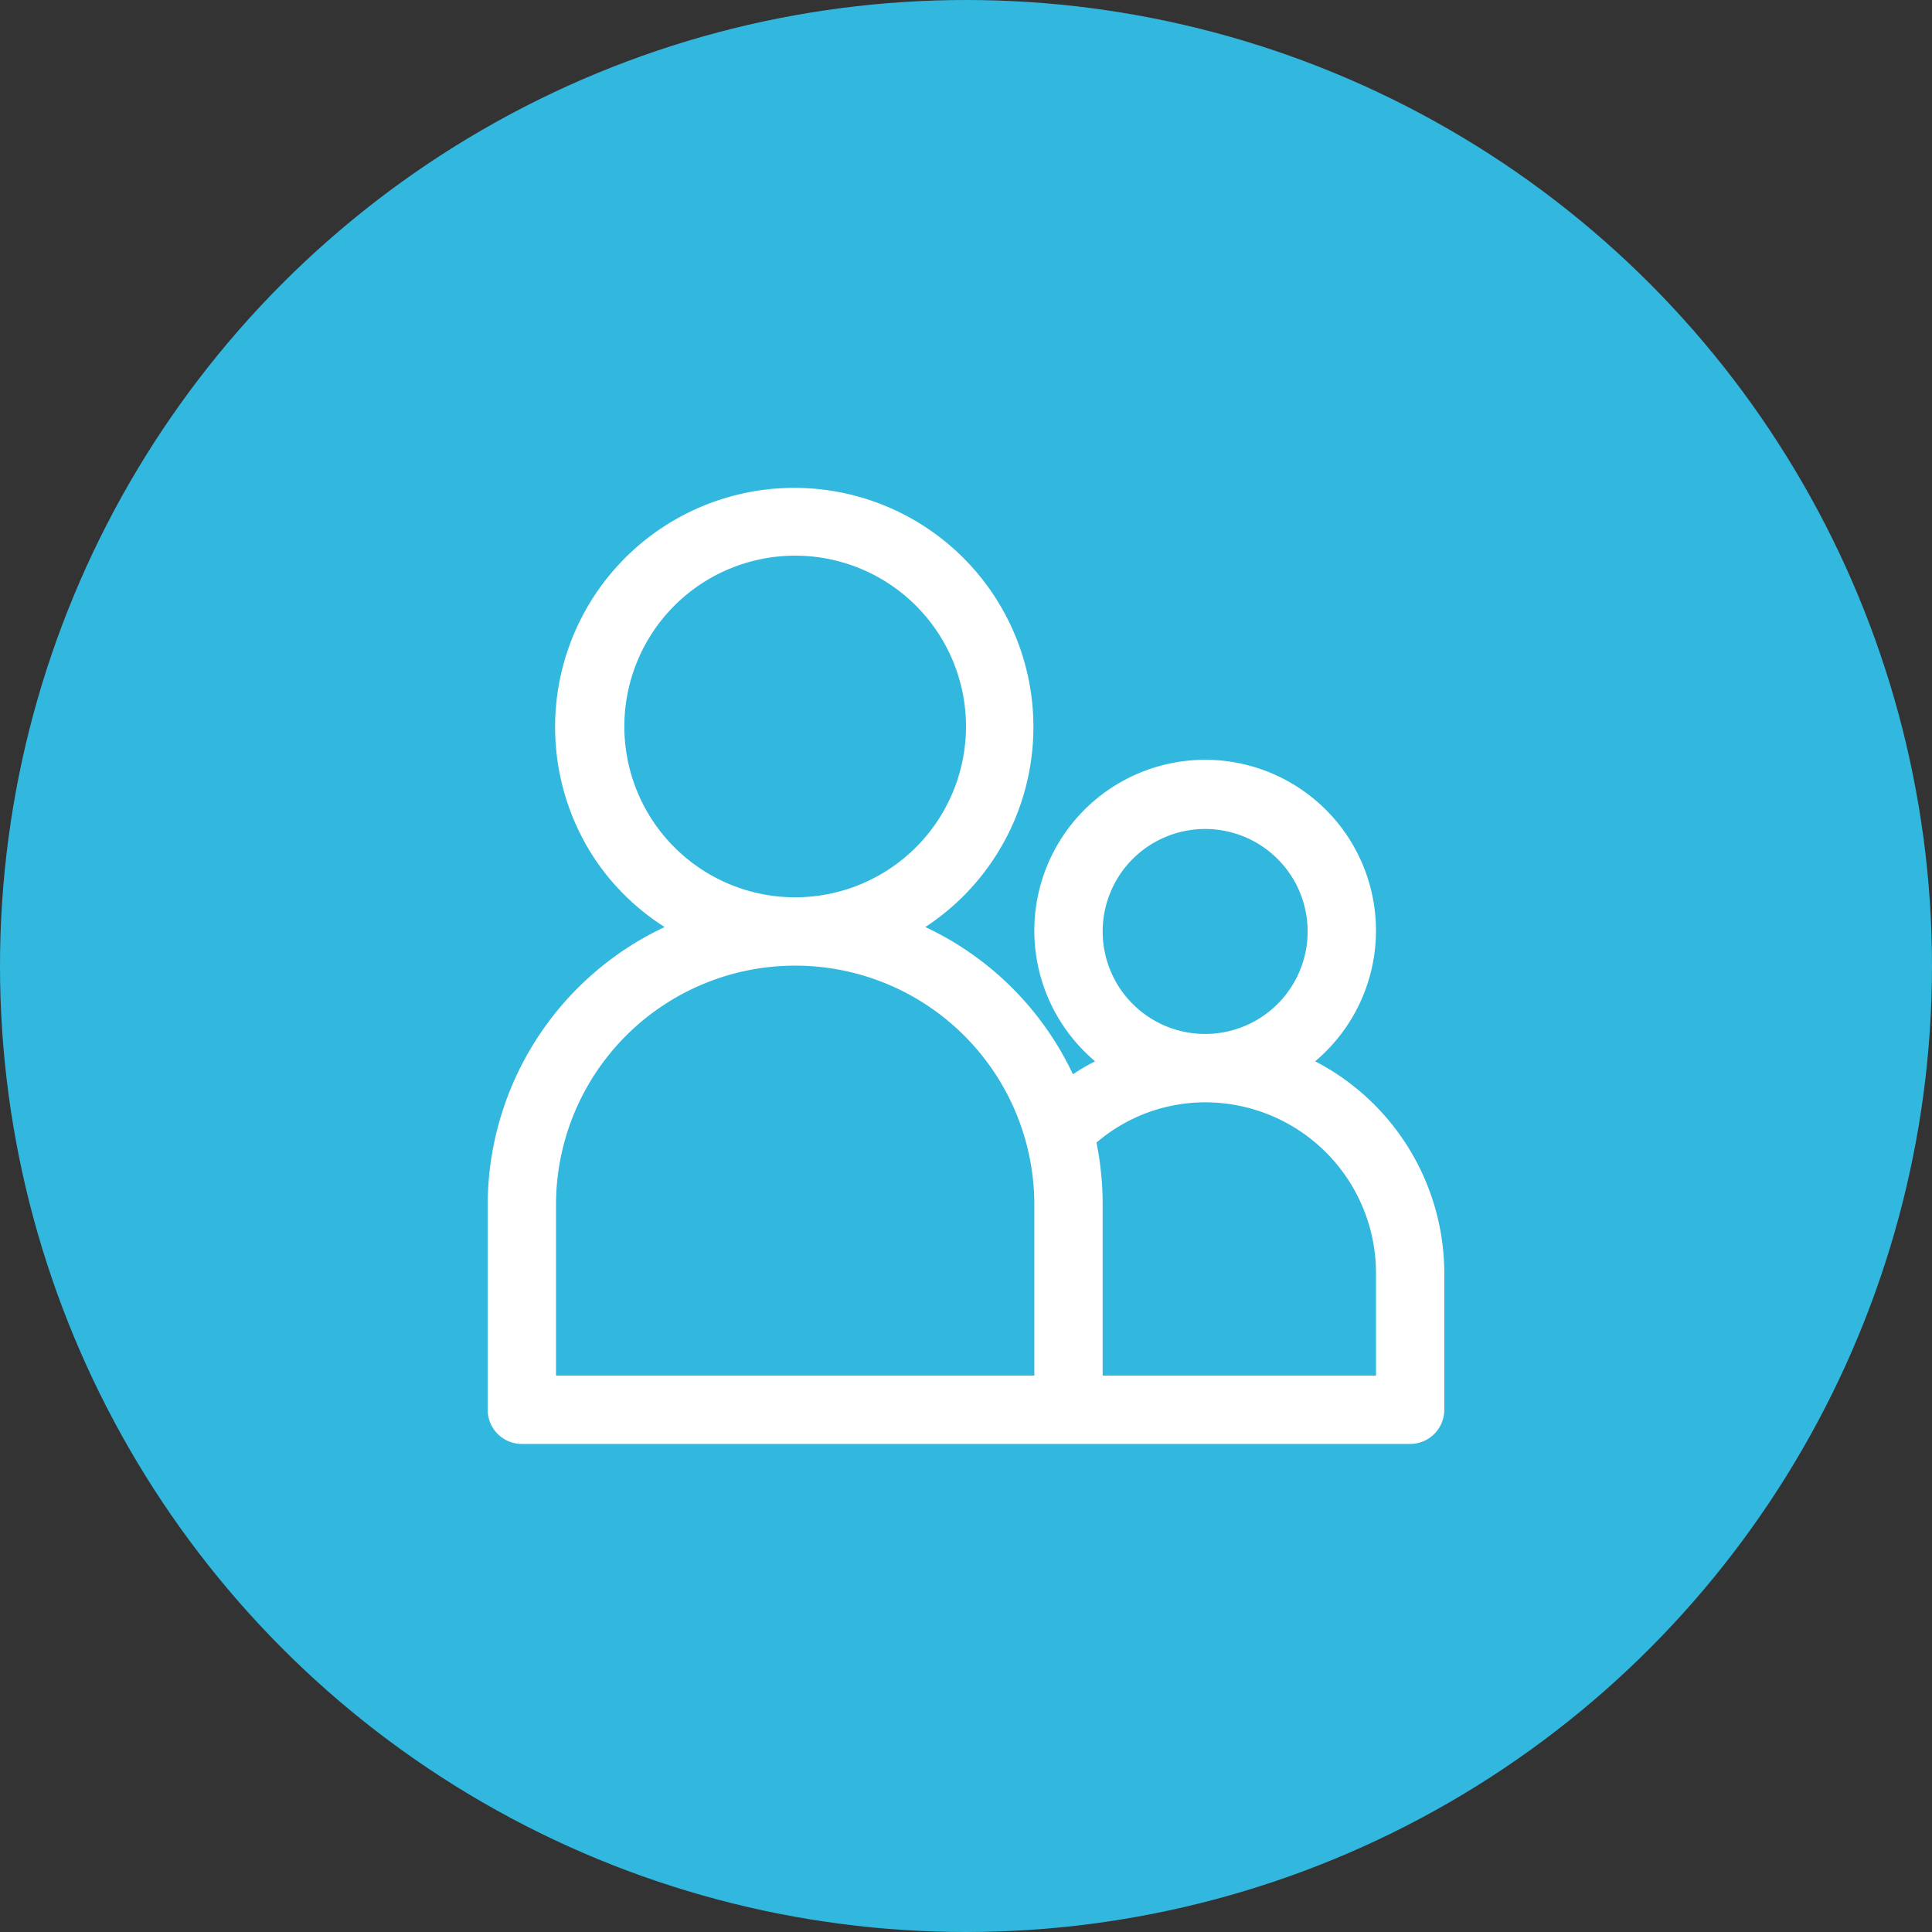 <svg xmlns="http://www.w3.org/2000/svg" width="144" height="144" viewBox="0 0 144 144">
  <rect x="0" y="0" width="144" height="144" fill="#333333" stroke="none"/>
  <g id="Group_102" data-name="Group 102" transform="translate(-77 -799)">
    <g id="Component_5_34" data-name="Component 5 – 34" transform="translate(77 799)">
      <circle id="Ellipse_1" data-name="Ellipse 1" cx="72" cy="72" r="72" fill="#32b8de"/>
    </g>
    <g id="Layer_2" data-name="Layer 2" transform="translate(113.349 835.36)">
      <g id="Layer_1" data-name="Layer 1" transform="translate(0 0)">
        <path id="Path_9" data-name="Path 9" d="M61.676,42.758a12.732,12.732,0,1,0-16.4,0,15.559,15.559,0,0,0-1.655.968,22.918,22.918,0,0,0-11-10.975,17.825,17.825,0,1,0-24.65-5.093,17.6,17.6,0,0,0,5.22,5.093A22.918,22.918,0,0,0,0,53.453V68.732a2.546,2.546,0,0,0,2.546,2.546H68.755A2.547,2.547,0,0,0,71.3,68.732V58.546a17.825,17.825,0,0,0-9.626-15.788ZM45.837,33.081a7.639,7.639,0,1,1,7.639,7.639A7.639,7.639,0,0,1,45.837,33.081ZM10.186,17.8A12.732,12.732,0,1,1,22.918,30.535,12.732,12.732,0,0,1,10.186,17.8ZM38.2,66.186H5.093V53.453a17.825,17.825,0,0,1,35.651,0V66.186Zm28.011,0H45.837V53.453a23.638,23.638,0,0,0-.459-4.637,12.452,12.452,0,0,1,8.1-3A12.732,12.732,0,0,1,66.209,58.546Z" transform="translate(0 -0.015)" fill="#fff"/>
      </g>
    </g>
  </g>
</svg>
